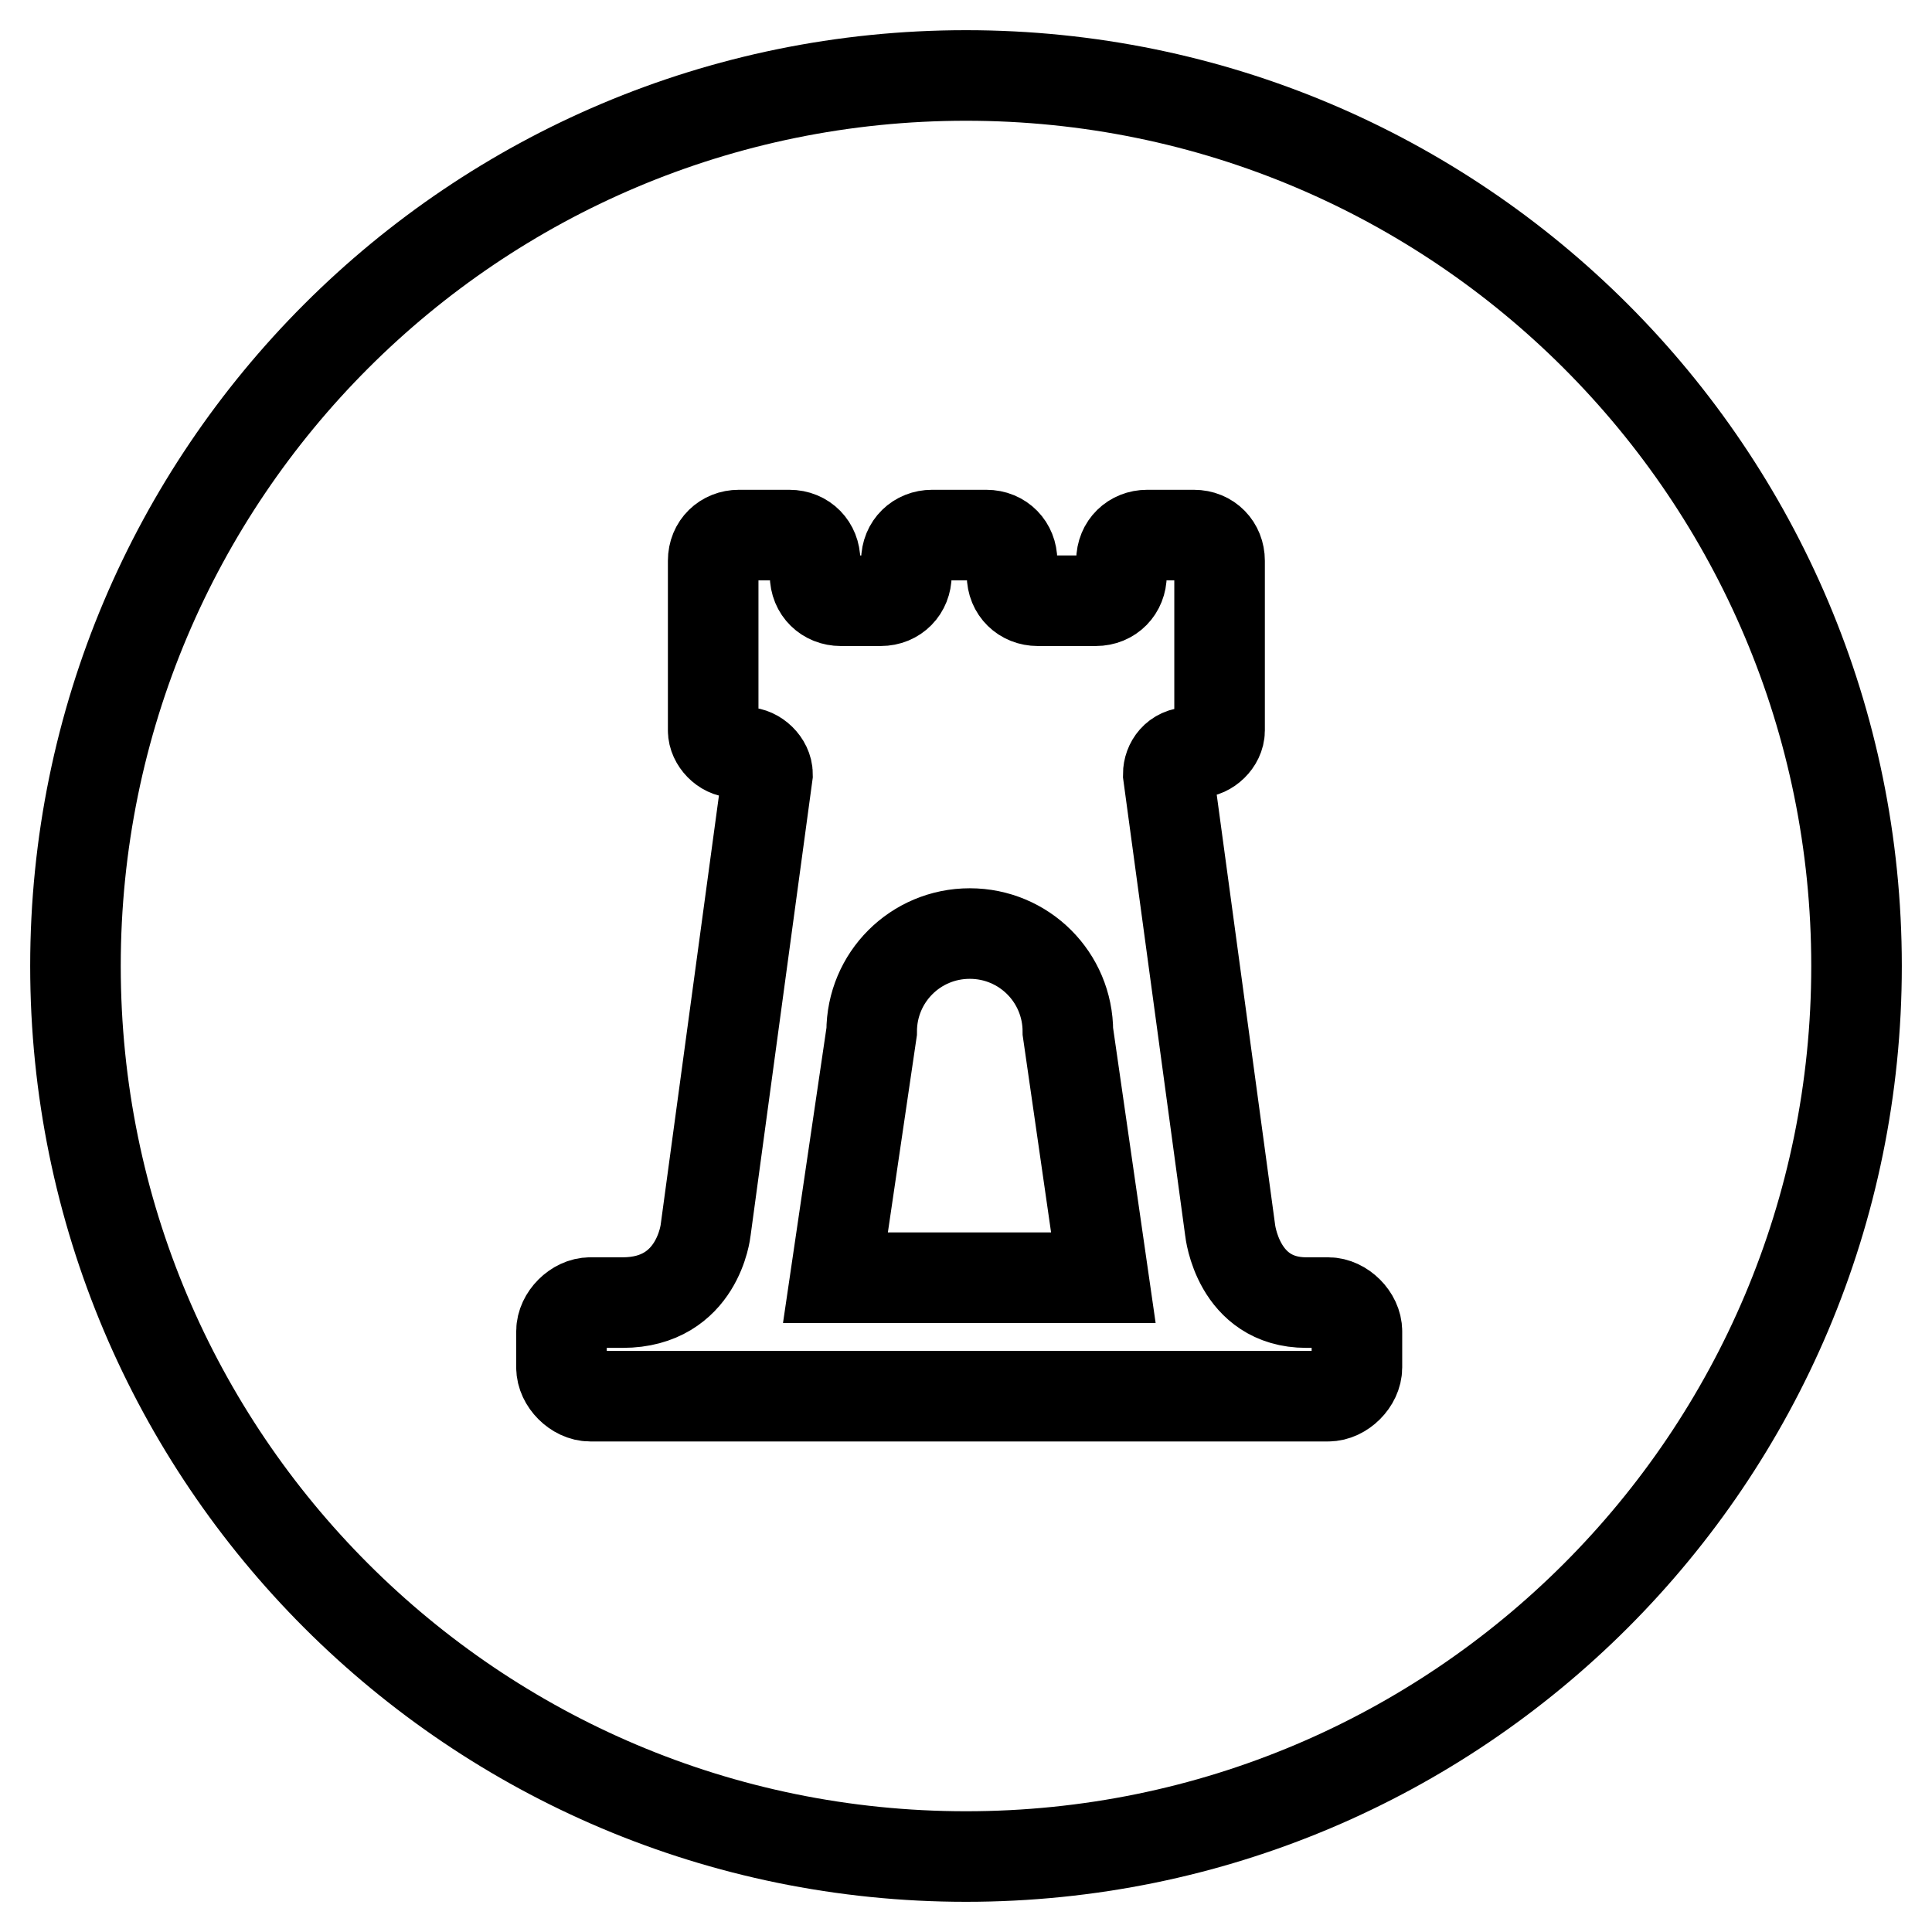 <?xml version="1.0" encoding="utf-8"?>
<!-- Svg Vector Icons : http://www.onlinewebfonts.com/icon -->
<!DOCTYPE svg PUBLIC "-//W3C//DTD SVG 1.1//EN" "http://www.w3.org/Graphics/SVG/1.1/DTD/svg11.dtd">
<svg version="1.1" xmlns="http://www.w3.org/2000/svg" xmlns:xlink="http://www.w3.org/1999/xlink" x="0px" y="0px" viewBox="0 0 256 256" enable-background="new 0 0 256 256" xml:space="preserve">
<g> <path stroke-width="12" fill-opacity="0" stroke="#000000"  d="M246,128c0,65.2-52.8,118-118,118c-65.2,0-118-52.8-118-118C10,62.8,62.8,10,128,10 C193.2,10,246,62.8,246,128z M146.2,169.3h-35.5l4.8-32.6c0-7.2,5.8-13,13-13c7.2,0,13,5.8,13,13L146.2,169.3z M163,163l-8.2-60.4 c0-1.4,1-2.9,2.9-2.9h1c1.4,0,2.9-1.4,2.9-2.9V74.3c0-1.9-1.4-3.4-3.4-3.4H152c-1.9,0-3.4,1.4-3.4,3.4v1.9c0,1.9-1.4,3.4-3.4,3.4 h-7.7c-1.9,0-3.4-1.4-3.4-3.4v-1.9c0-1.9-1.4-3.4-3.4-3.4h-7.2c-1.9,0-3.4,1.4-3.4,3.4v1.9c0,1.9-1.4,3.4-3.4,3.4h-5.3 c-1.9,0-3.4-1.4-3.4-3.4v-1.9c0-1.9-1.4-3.4-3.4-3.4h-6.7c-1.9,0-3.4,1.4-3.4,3.4v22.5c0,1.4,1.4,2.9,2.9,2.9h1.4 c1.4,0,2.9,1.4,2.9,2.9L93.5,163c0,0-1,9.6-11,9.6h-4.3c-1.9,0-3.8,1.9-3.8,3.8v4.8c0,1.9,1.9,3.8,3.8,3.8H176 c1.9,0,3.8-1.9,3.8-3.8v-4.8c0-1.9-1.9-3.8-3.8-3.8h-2.9C164,172.6,163,163,163,163L163,163z"/></g>
</svg>